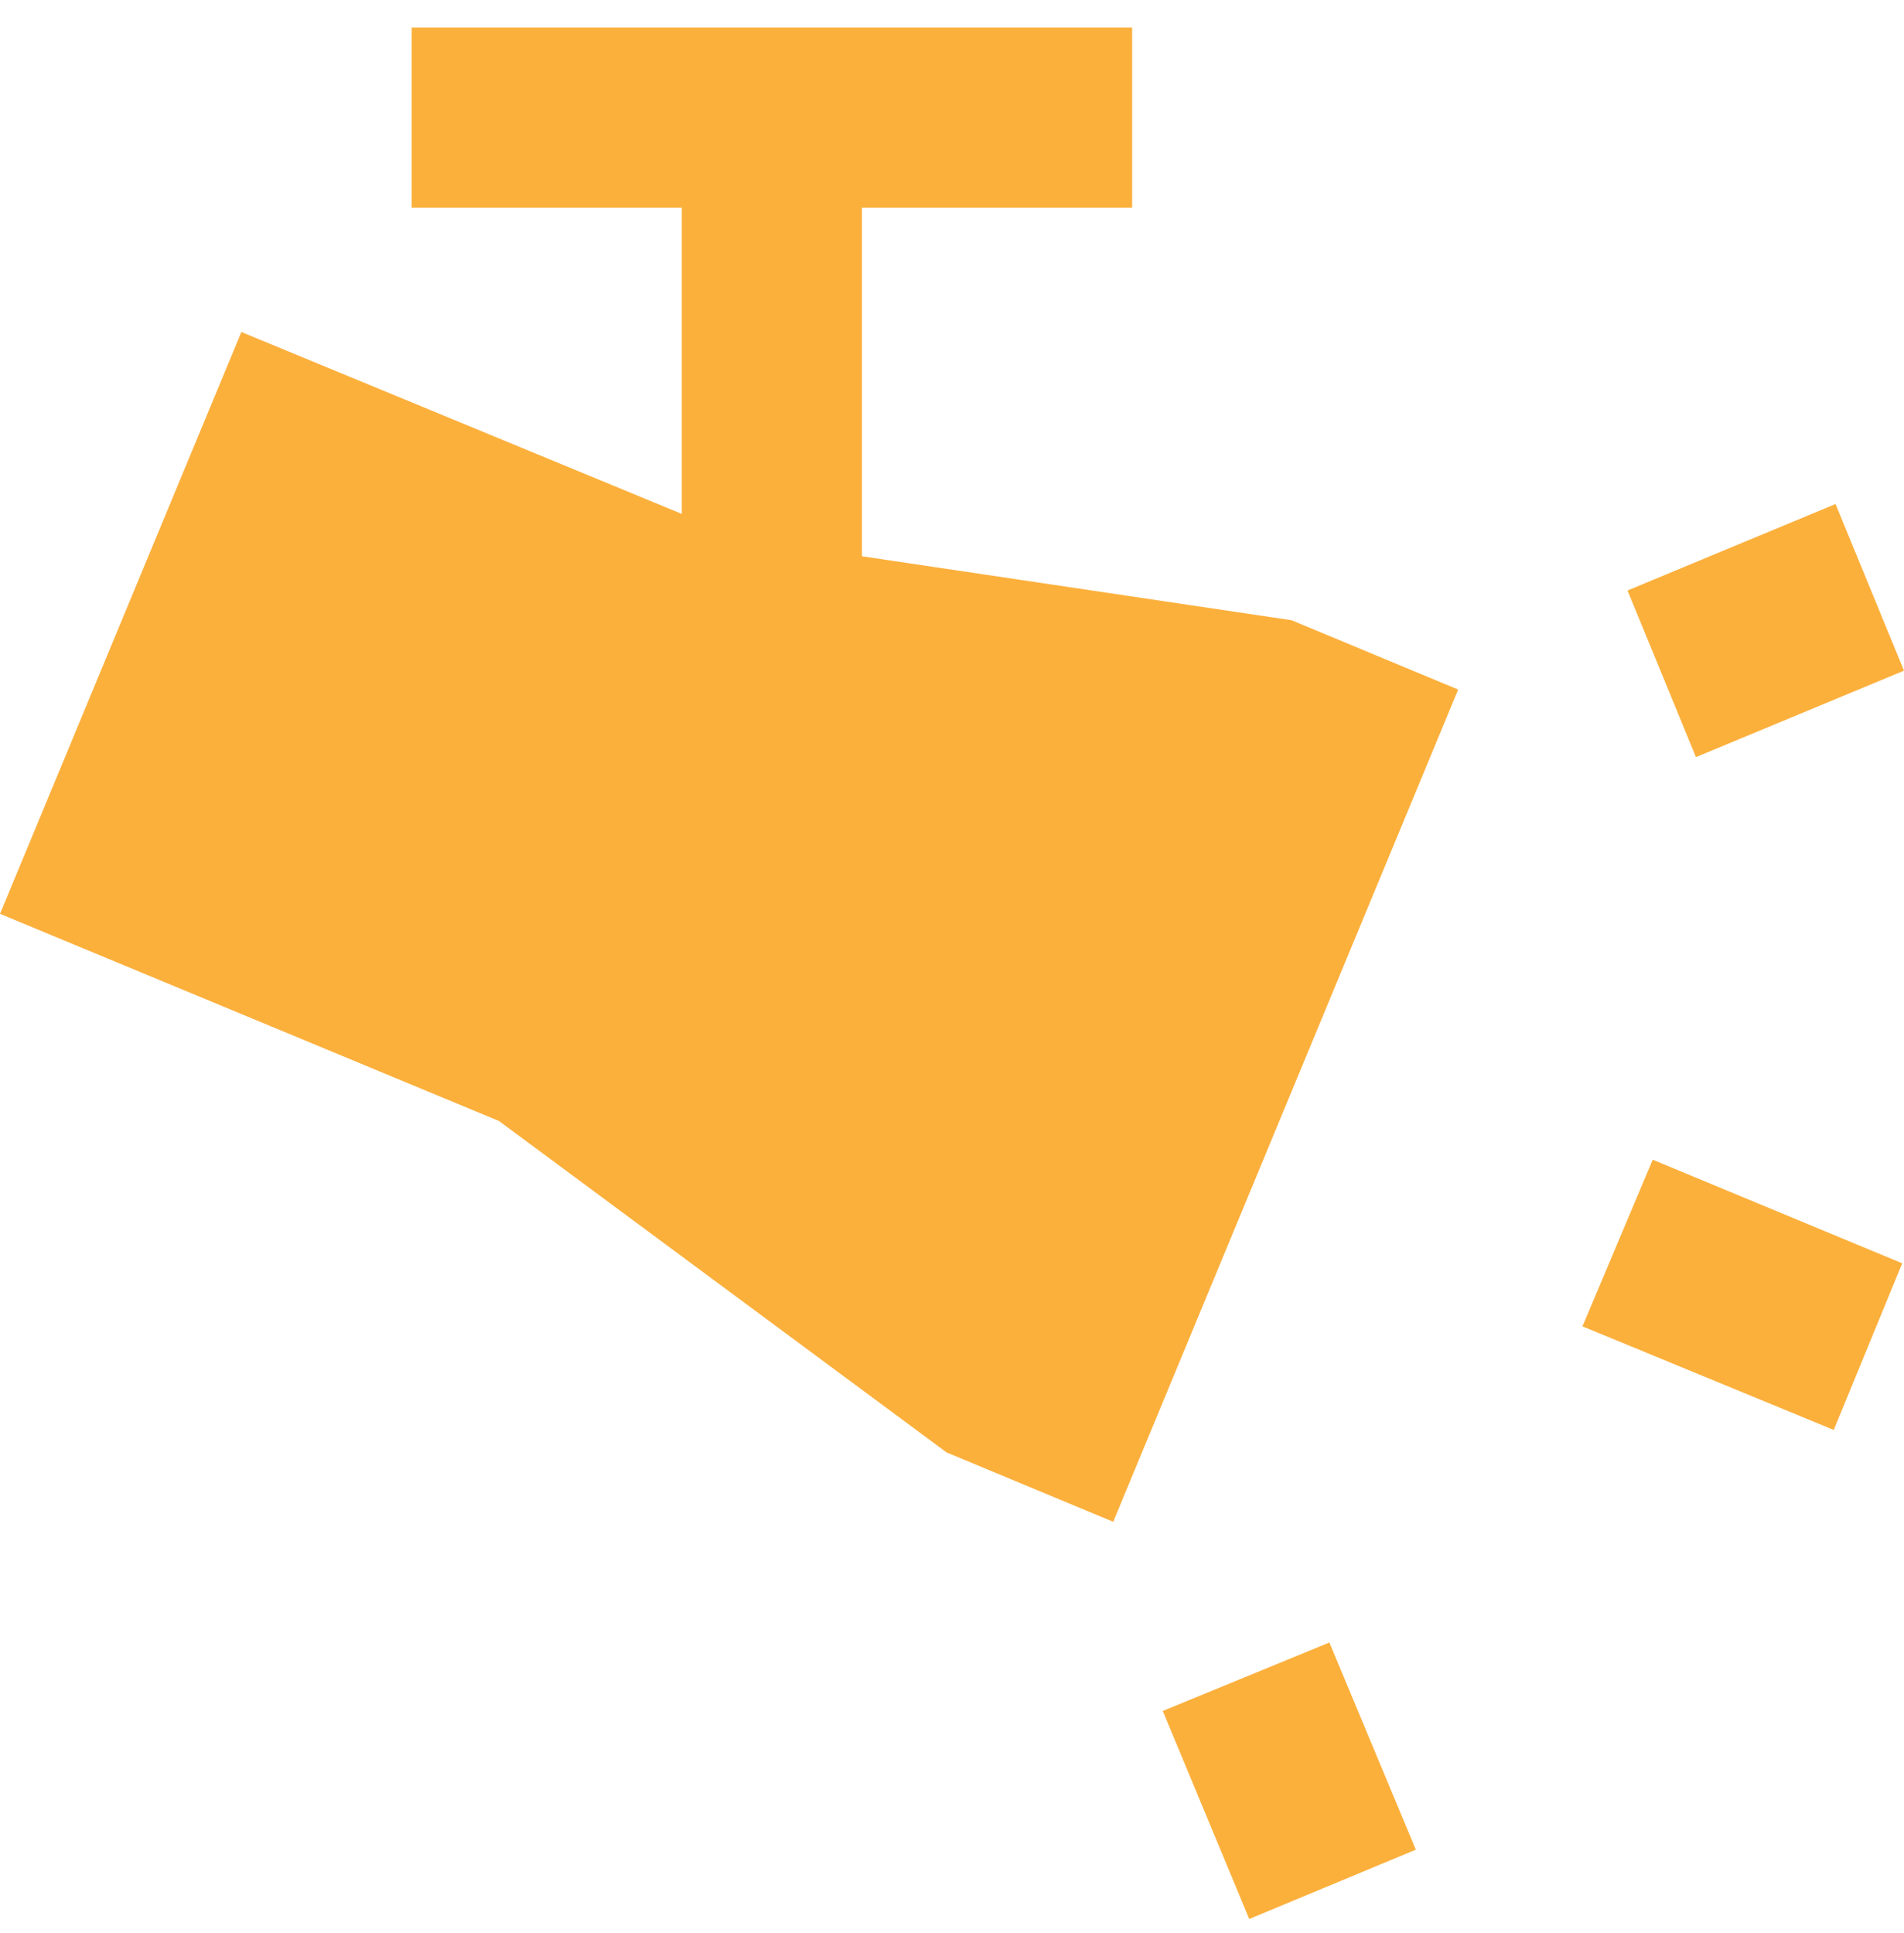 <svg width="65" height="66" viewBox="0 0 65 66" fill="none" xmlns="http://www.w3.org/2000/svg">
<path d="M14.052 0.941V7.09H23.276V17.544L8.24 11.334L0 31.196L17.034 38.268L32.316 49.583L38.004 51.951L49.78 23.54L44.092 21.173L29.425 18.99V7.09H38.65V0.941H14.052ZM62.663 17.206L55.561 20.158L57.897 25.846L65 22.895L62.663 17.206ZM56.422 39.59L54.023 45.279L62.602 48.815L64.939 43.126L56.422 39.59ZM45.383 56.071L39.695 58.408L42.647 65.51L48.335 63.143L45.383 56.071Z" fill="#FBB03C"/>
</svg>
